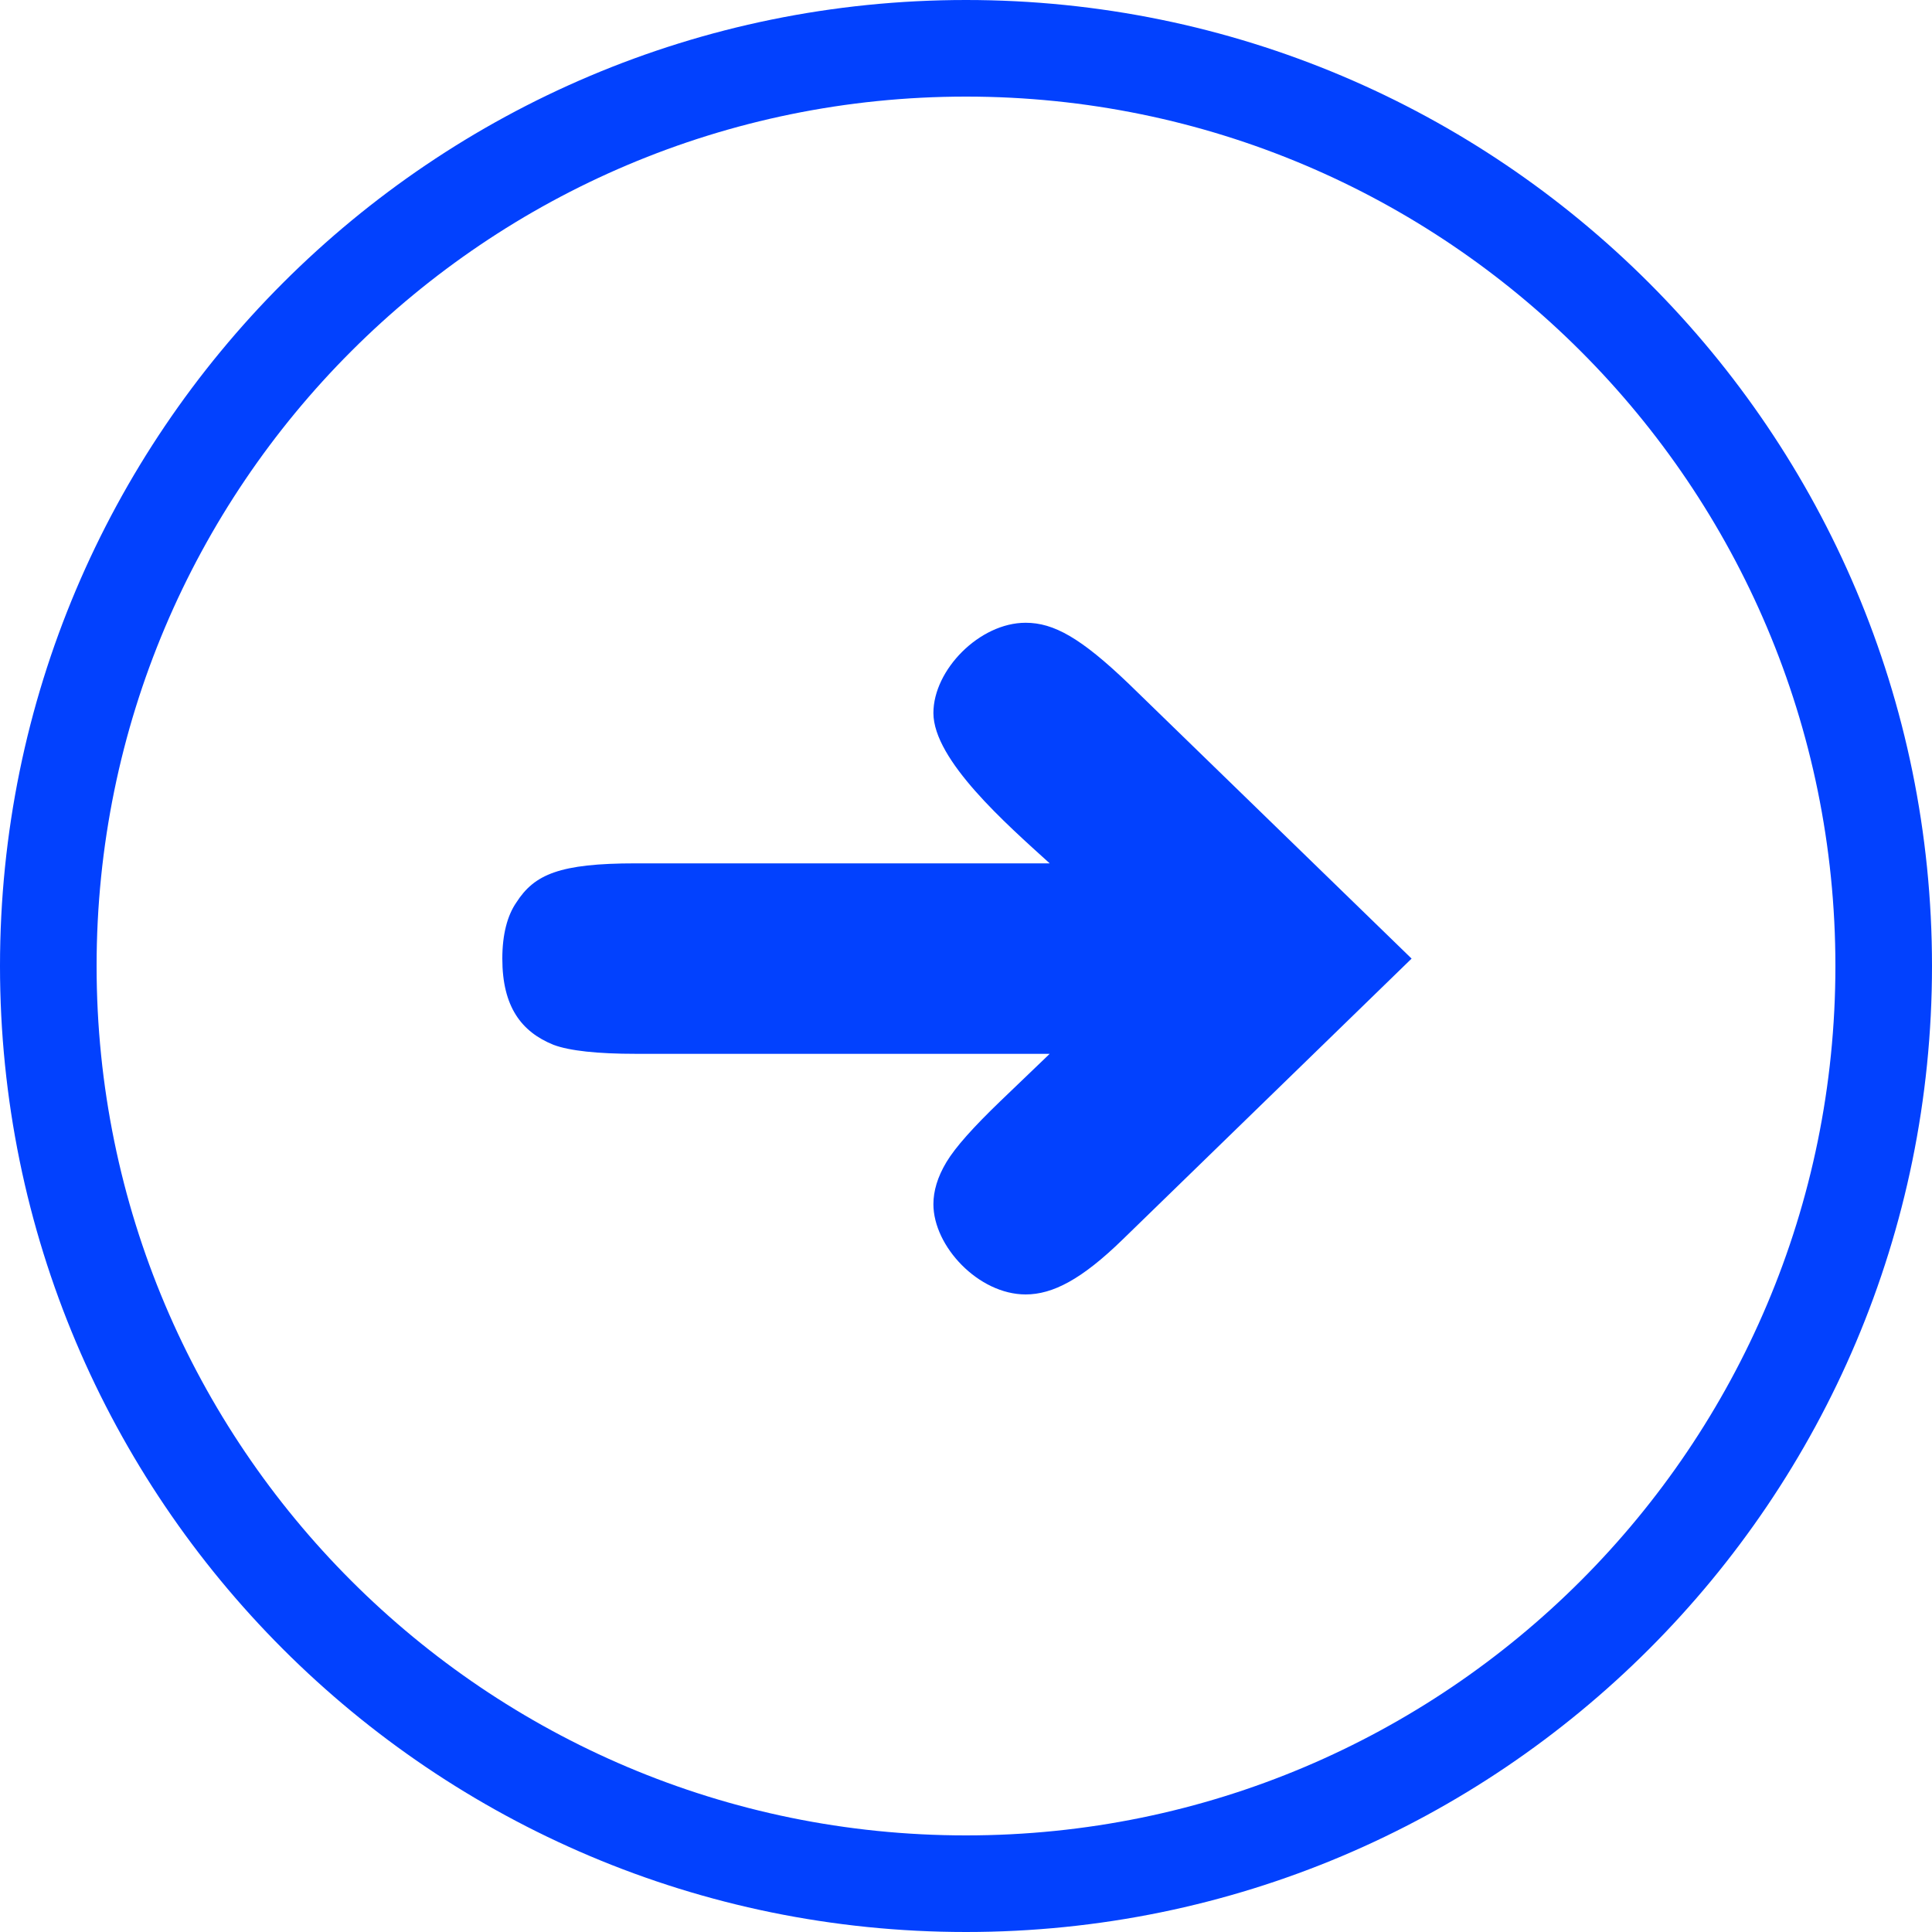 <?xml version="1.0" encoding="UTF-8"?> <svg xmlns="http://www.w3.org/2000/svg" width="100" height="100" viewBox="0 0 100 100" fill="none"><path fill-rule="evenodd" clip-rule="evenodd" d="M5 50C5 25.147 25.147 5 50 5C74.853 5 95 25.147 95 50C95 74.853 74.853 95 50 95C25.147 95 5 74.853 5 50ZM50 100C22.386 100 1.95703e-06 77.614 4.37114e-06 50C6.78525e-06 22.386 22.386 1.95703e-06 50 4.37114e-06C77.614 6.78525e-06 100 22.386 100 50C100 77.614 77.614 100 50 100Z" fill="#0241FE"></path><path d="M53.087 32.234C50.7 32.234 48.313 34.672 48.313 36.904C48.313 39.343 52.101 42.664 54.332 44.687L32.901 44.687C28.958 44.687 27.66 45.258 26.727 46.711C26.259 47.386 26 48.371 26 49.617C26 52.108 26.986 53.405 28.646 54.079C29.477 54.391 30.93 54.546 32.901 54.546L54.332 54.546L51.789 56.985C50.388 58.334 49.454 59.372 48.987 60.151C48.52 60.929 48.313 61.655 48.313 62.33C48.313 64.509 50.648 67 53.087 67C54.488 67 55.992 66.222 58.12 64.146L73.064 49.617L58.431 35.399C55.941 33.012 54.539 32.234 53.087 32.234Z" fill="#0241FE"></path></svg> 